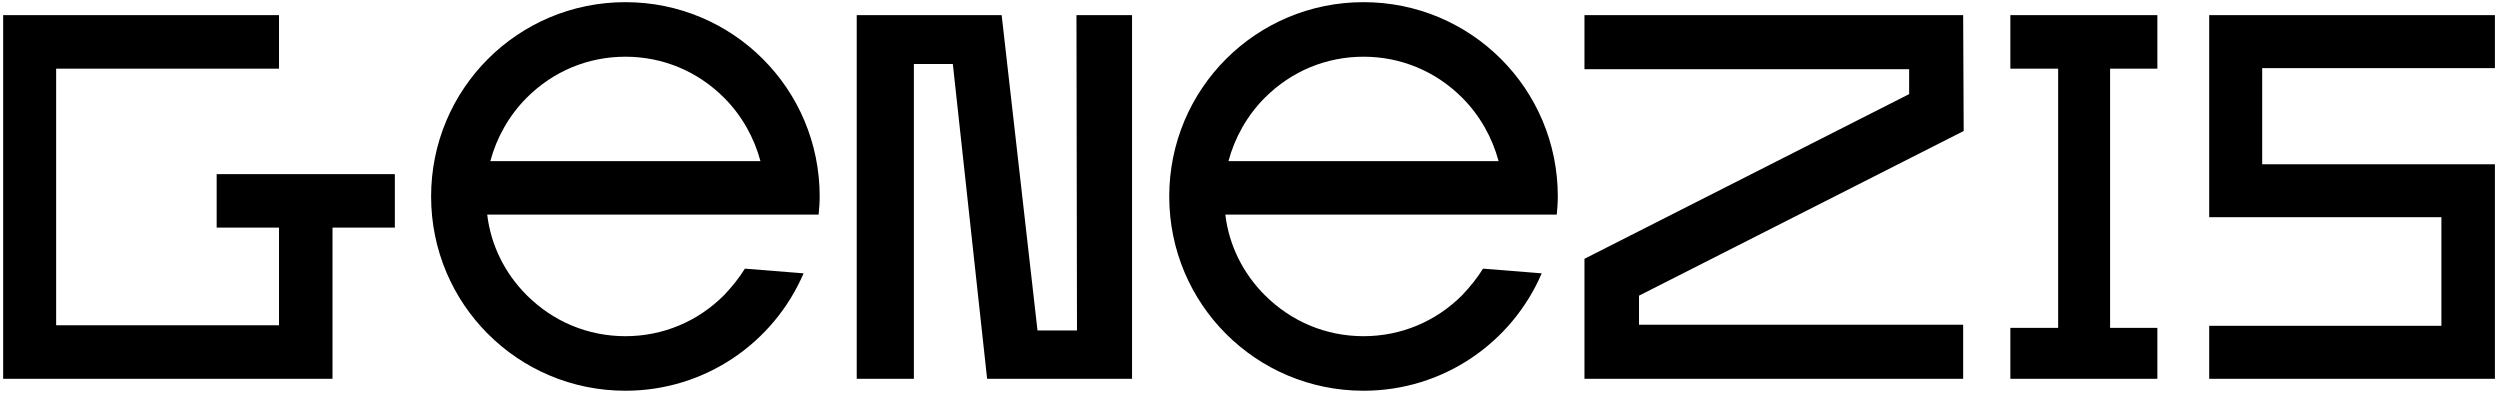 <?xml version="1.0" encoding="UTF-8"?> <svg xmlns="http://www.w3.org/2000/svg" width="462" height="73" viewBox="0 0 462 73" fill="none"> <path d="M61.448 42.064H72.968V32.176H40.04V42.064H51.56V60.112H10.376V12.688H51.56V2.8H0.584V70H61.448V42.064ZM148.501 50.512L137.653 49.648C136.597 51.376 135.253 53.008 133.812 54.544C128.917 59.44 122.485 62.128 115.573 62.128C108.661 62.128 102.229 59.44 97.332 54.544C93.3 50.512 90.709 45.328 90.037 39.664H151.285C151.381 38.608 151.477 37.456 151.477 36.304C151.477 16.432 135.445 0.4 115.573 0.4C95.701 0.4 79.668 16.432 79.668 36.304C79.668 56.176 95.701 72.208 115.573 72.208C130.357 72.208 143.029 63.28 148.501 50.512ZM115.573 10.48C122.485 10.48 128.917 13.168 133.812 18.064C137.077 21.328 139.381 25.456 140.533 29.776H90.612C91.764 25.456 94.069 21.328 97.332 18.064C102.229 13.168 108.661 10.48 115.573 10.48ZM182.419 70H209.203V2.8H198.931L199.027 61.072H191.731L185.107 2.8H158.323V70H168.883V11.824H176.083L182.419 70ZM284.907 50.512L274.059 49.648C273.003 51.376 271.659 53.008 270.219 54.544C265.323 59.44 258.891 62.128 251.979 62.128C245.067 62.128 238.635 59.44 233.739 54.544C229.707 50.512 227.115 45.328 226.443 39.664H287.691C287.787 38.608 287.883 37.456 287.883 36.304C287.883 16.432 271.851 0.4 251.979 0.4C232.107 0.4 216.075 16.432 216.075 36.304C216.075 56.176 232.107 72.208 251.979 72.208C266.763 72.208 279.435 63.28 284.907 50.512ZM251.979 10.48C258.891 10.48 265.323 13.168 270.219 18.064C273.483 21.328 275.787 25.456 276.939 29.776H227.019C228.171 25.456 230.475 21.328 233.739 18.064C238.635 13.168 245.067 10.48 251.979 10.48ZM302.889 54.64L362.889 24.208L362.793 2.8H292.809V12.784H352.809V17.392L292.809 47.824V70H362.793V60.016H302.889V54.64ZM389.946 12.688H398.682V2.8H371.514V12.688H380.346V60.592H371.514V70H398.682V60.592H389.946V12.688ZM451.172 40.144H408.26V2.8H461.06V12.592H418.052V30.352H461.06V70H408.26V60.208H451.172V40.144Z" fill="black"></path> </svg> 